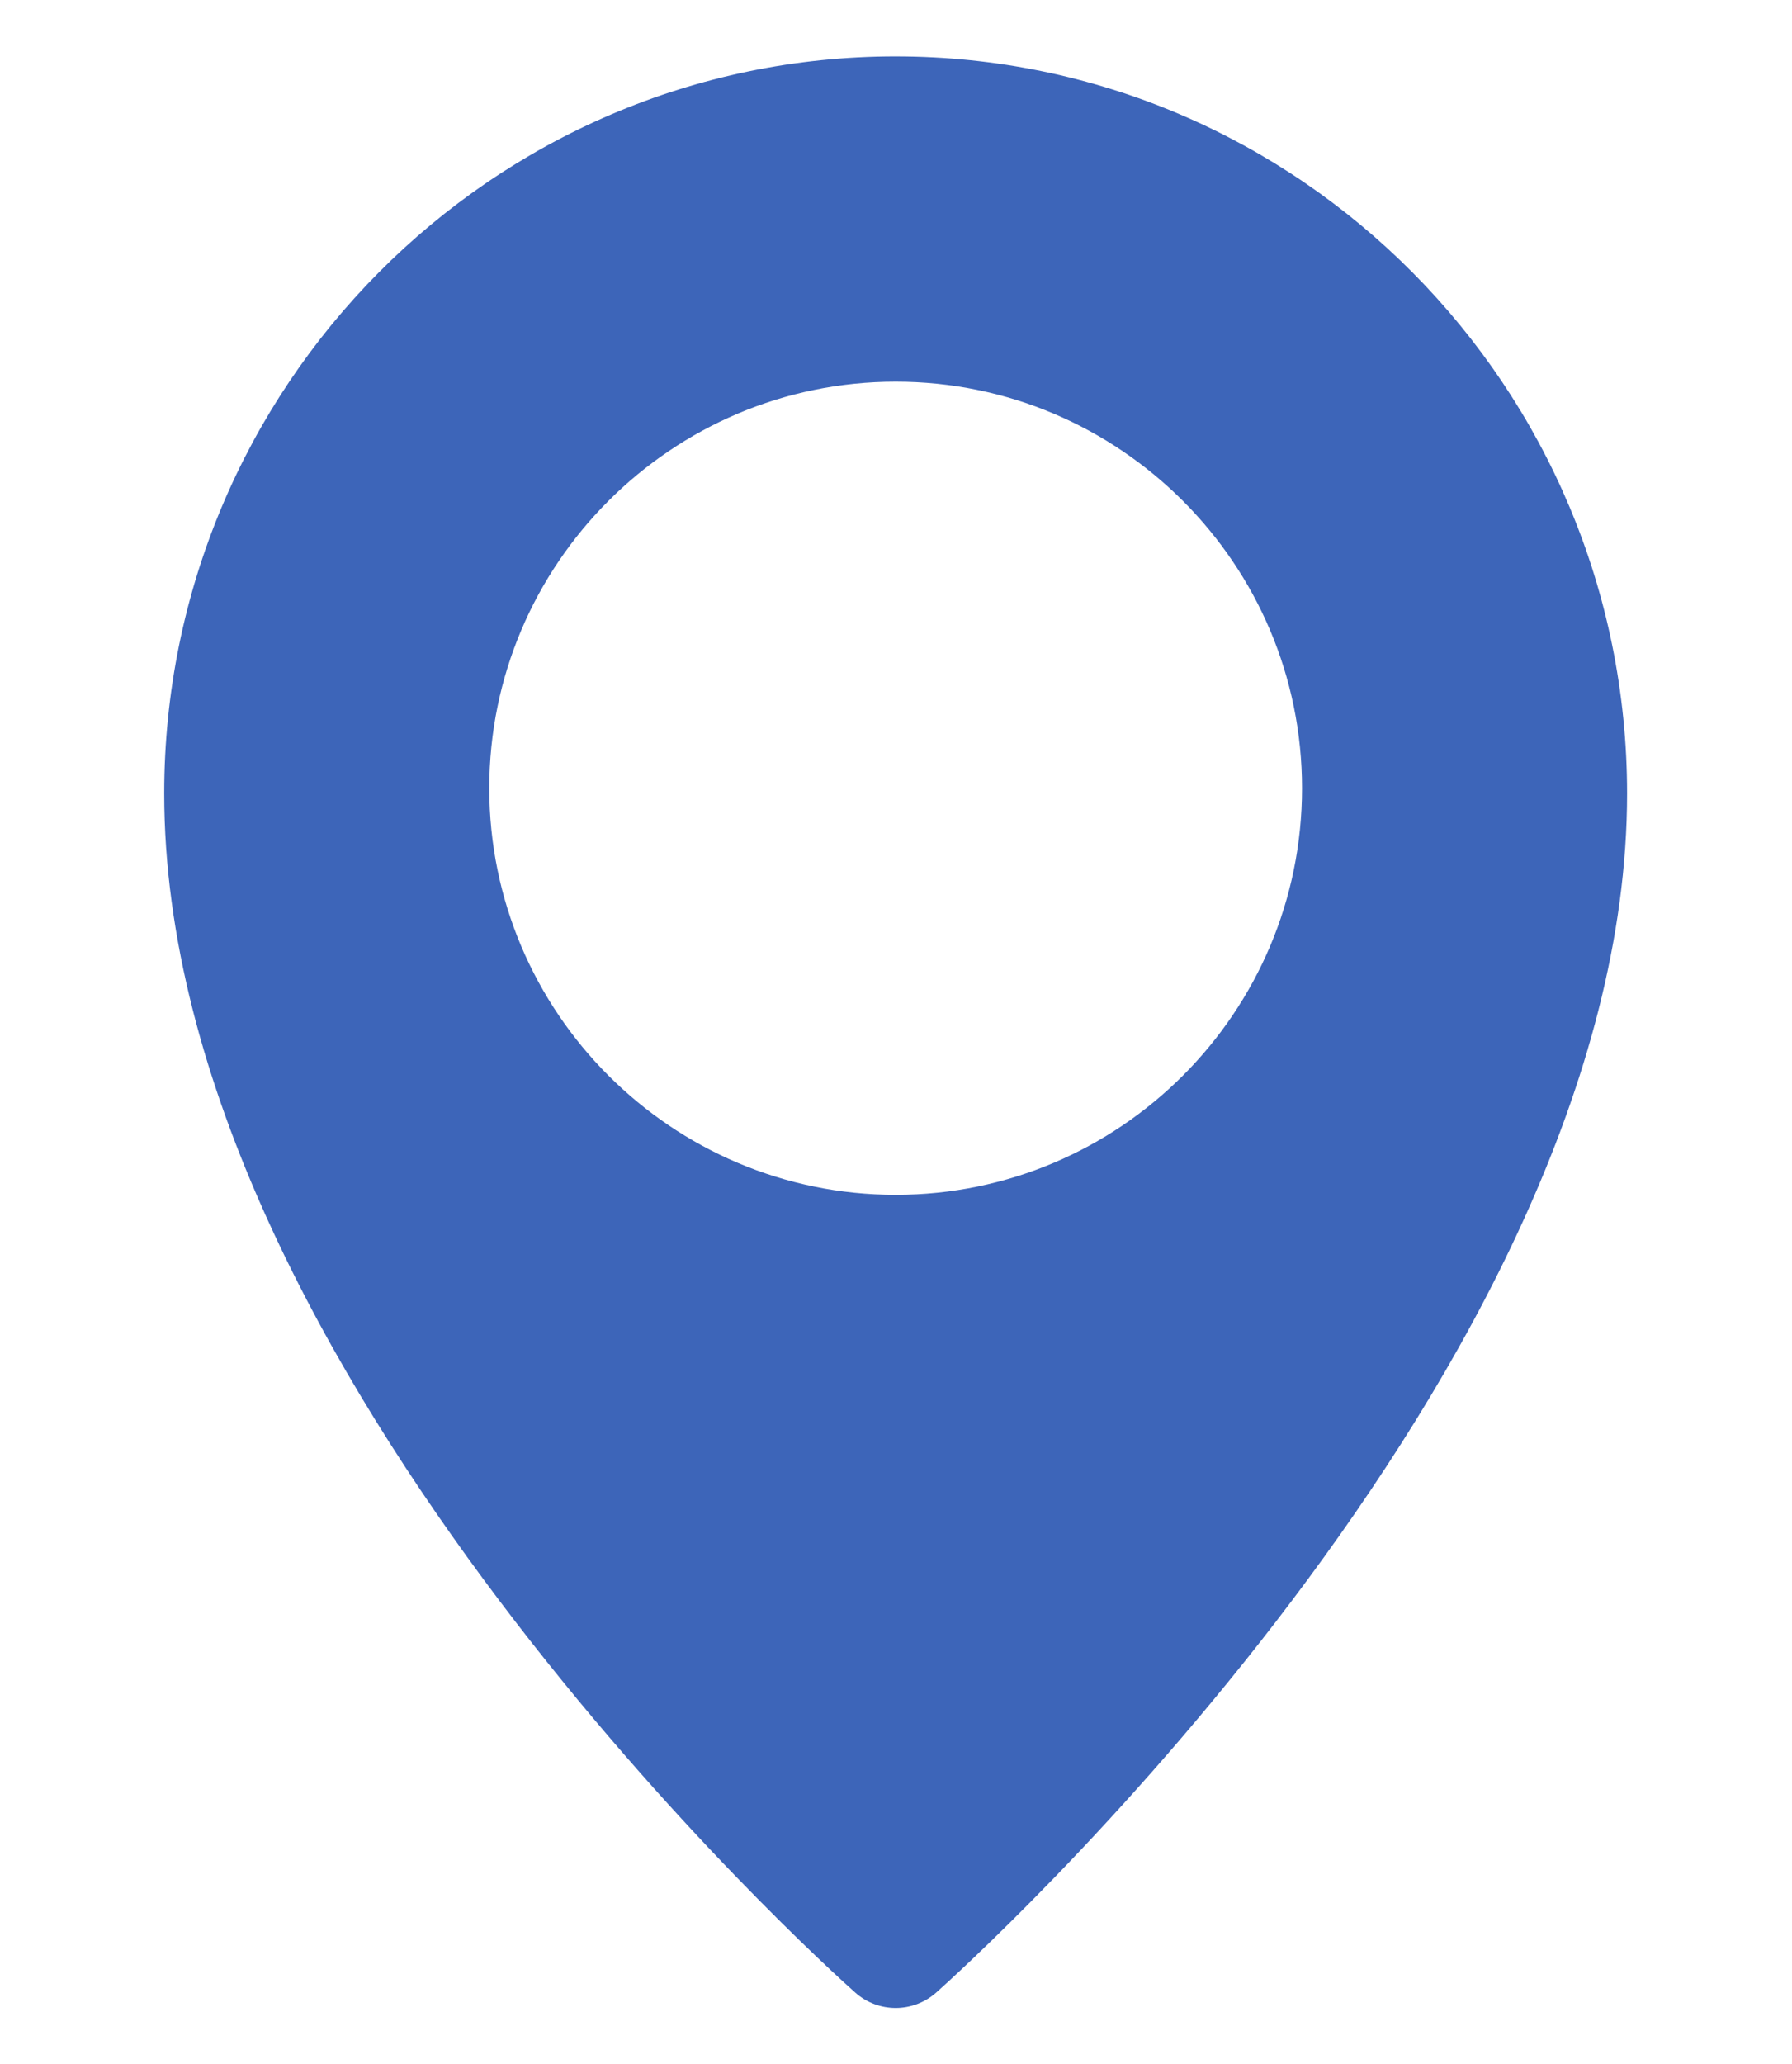 <?xml version="1.0" encoding="UTF-8" standalone="no"?>
<!-- Created with Inkscape (http://www.inkscape.org/) -->

<svg
   version="1.1"
   id="svg2"
   xml:space="preserve"
   width="20.467"
   height="23.56"
   viewBox="0 0 20.467 23.56"
   sodipodi:docname="Website Icon-06.eps"
   xmlns:inkscape="http://www.inkscape.org/namespaces/inkscape"
   xmlns:sodipodi="http://sodipodi.sourceforge.net/DTD/sodipodi-0.dtd"
   xmlns="http://www.w3.org/2000/svg"
   xmlns:svg="http://www.w3.org/2000/svg"><defs
     id="defs6" /><sodipodi:namedview
     id="namedview4"
     pagecolor="#ffffff"
     bordercolor="#666666"
     borderopacity="1.0"
     inkscape:pageshadow="2"
     inkscape:pageopacity="0.0"
     inkscape:pagecheckerboard="0" /><g
     id="g8"
     inkscape:groupmode="layer"
     inkscape:label="ink_ext_XXXXXX"
     transform="matrix(1.333,0,0,-1.333,0,23.56)"><g
       id="g10"
       transform="scale(0.1)"><path
         d="m 76.746,74.422 c -19.199,0 -34.824,15.621 -34.824,34.82 0,19.199 15.625,34.817 34.824,34.817 19.199,0 34.813,-15.618 34.813,-34.817 0,-19.199 -15.614,-34.82 -34.813,-34.82 z m 0,97.492 c -34.562,0 -62.676,-28.316 -62.676,-63.125 0,-49.465 56.777,-100.535 59.199,-102.676 0.996,-0.891 2.234,-1.328 3.477,-1.328 1.23,0 2.469,0.438 3.465,1.316 2.422,2.152 59.199,53.223 59.199,102.687 0,34.809 -28.113,63.125 -62.664,63.125 v 0"
         style="fill:#3d65b9;fill-opacity:1;fill-rule:nonzero;stroke:none"
         id="path12" /></g></g></svg>
